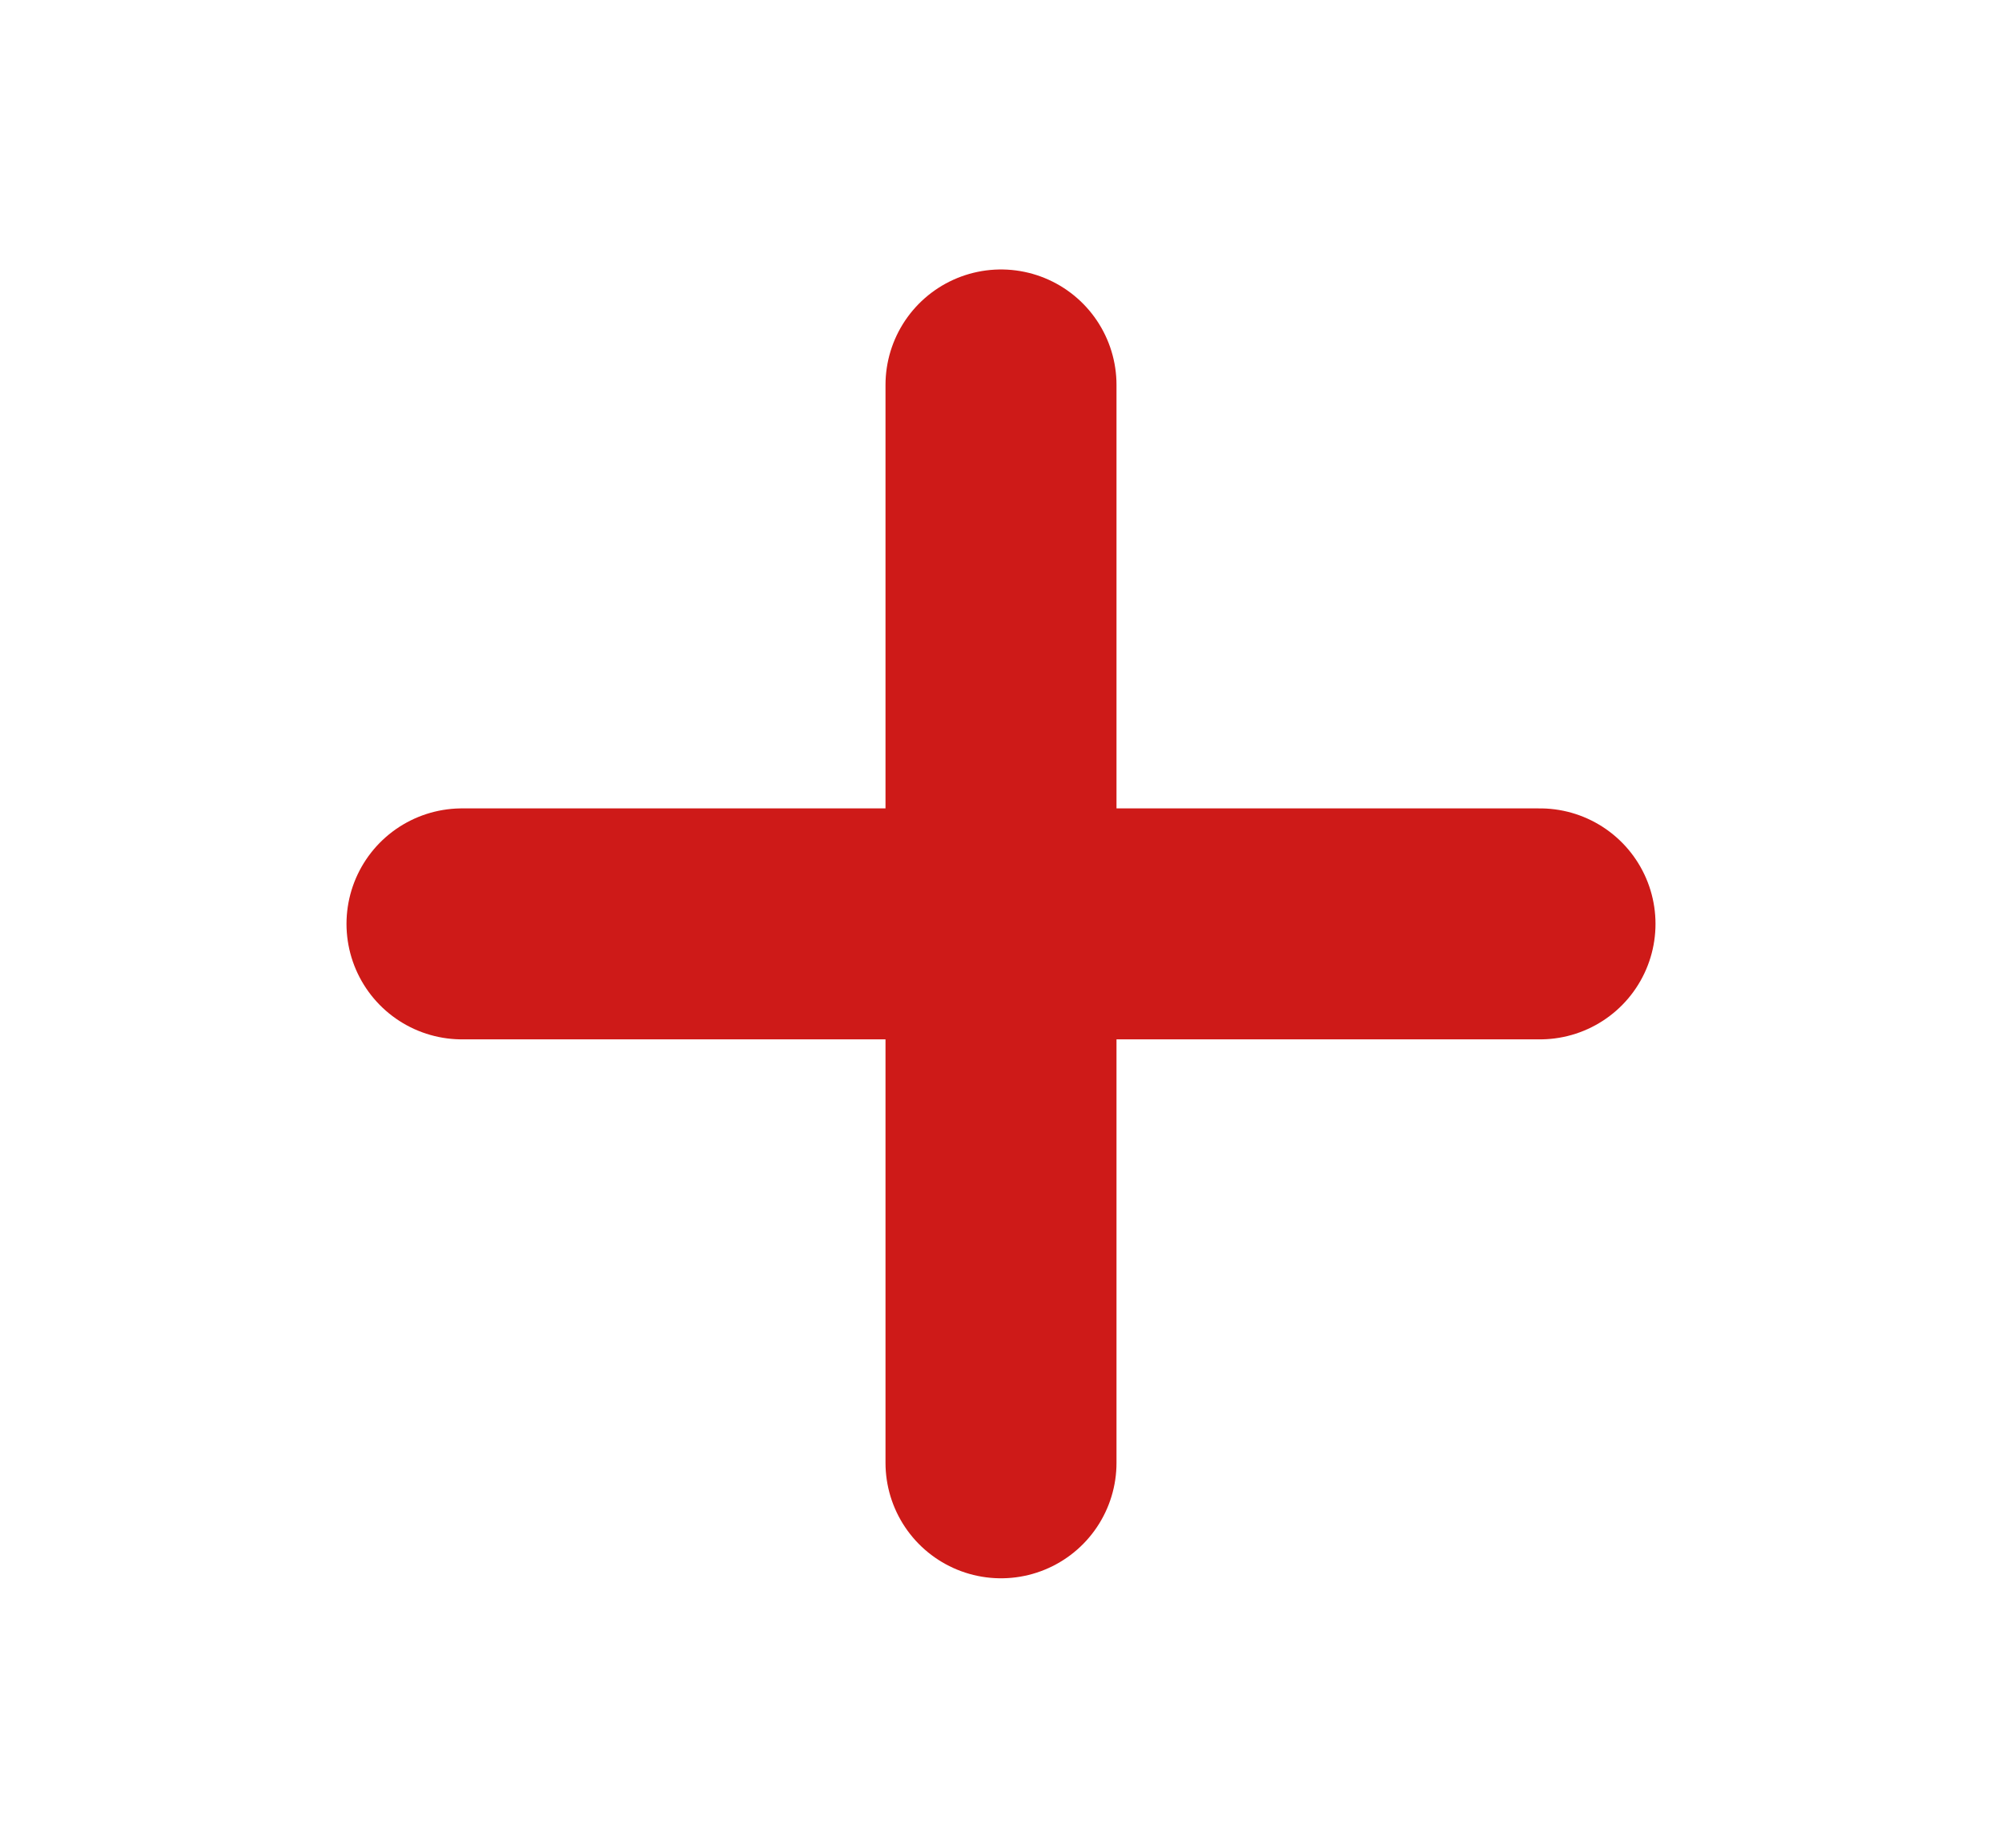 <svg width="13" height="12" viewBox="0 0 13 12" fill="none" xmlns="http://www.w3.org/2000/svg">
<g id="plus">
<path id="Icon" d="M6.5 2.5V9.5M3 6H10" stroke="#CE1A18" stroke-width="1.5" stroke-linecap="round" stroke-linejoin="round"/>
</g>
</svg>
